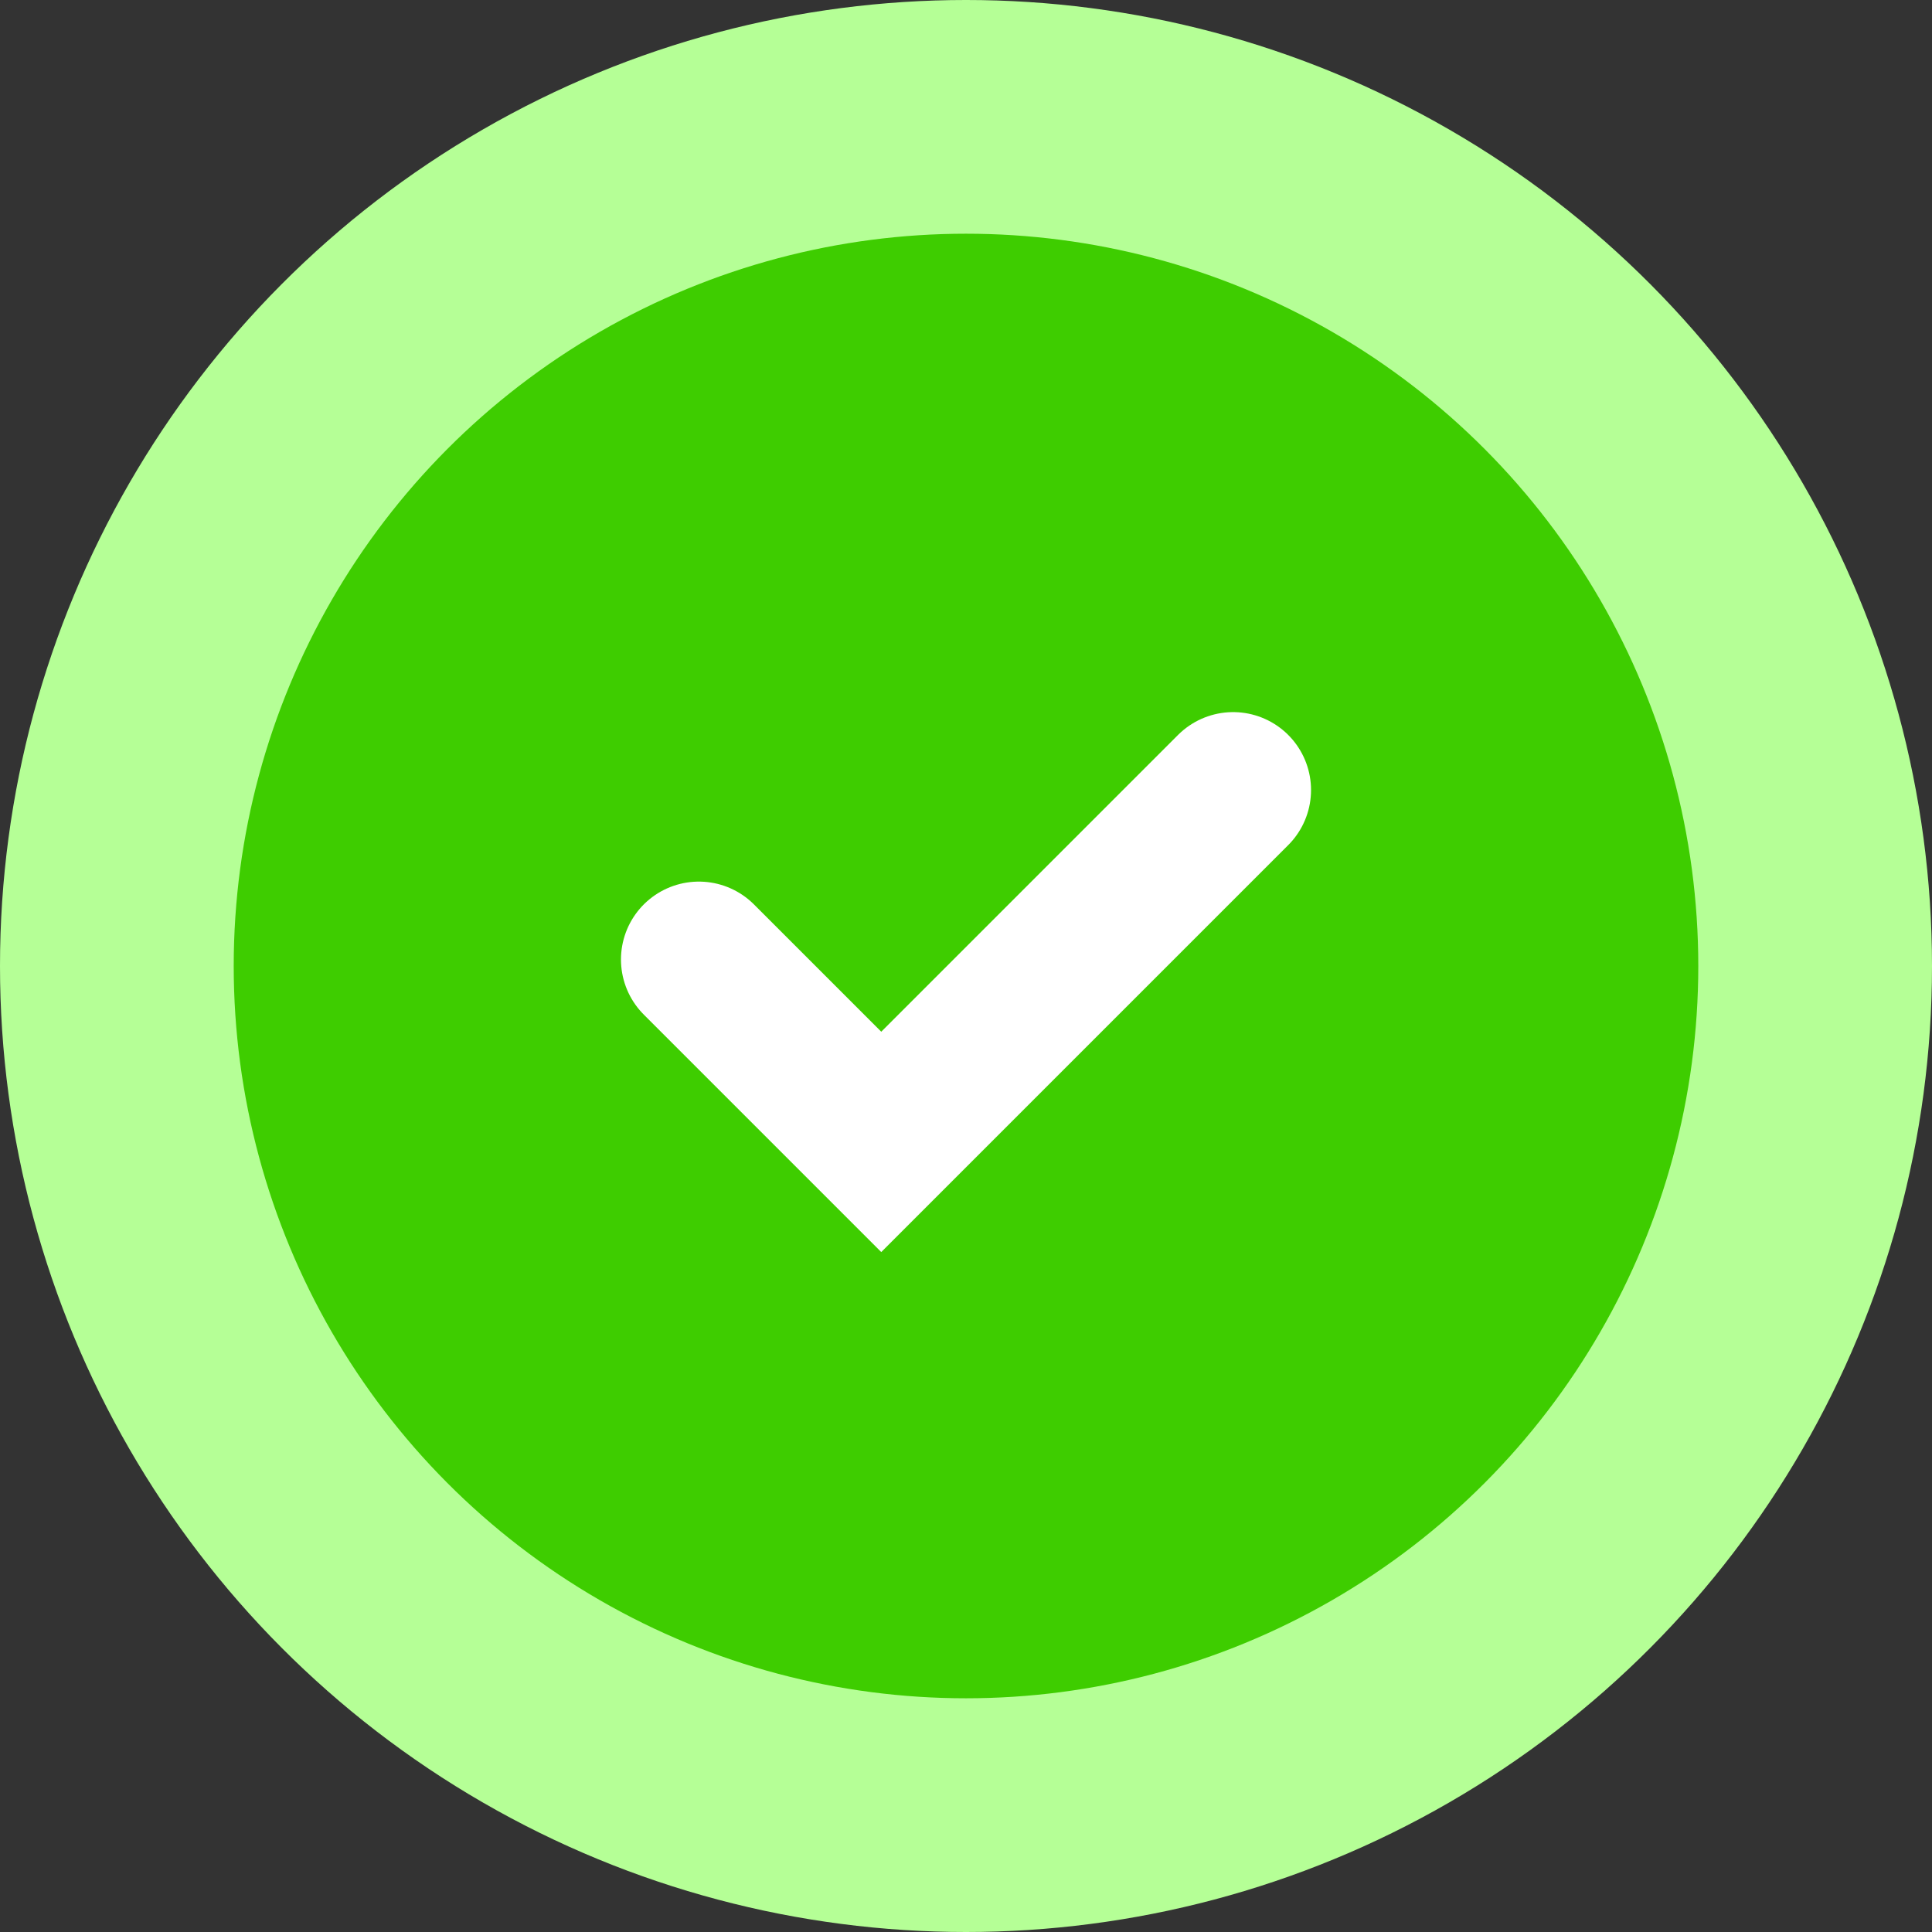 <svg xmlns="http://www.w3.org/2000/svg" width="124" height="124" viewBox="0 0 124 124">
  <rect x="0" y="0" width="124" height="124" fill="#333333" stroke="none"/>
  <g id="Group_16489" data-name="Group 16489" transform="translate(-163.199 -101)">
    <circle id="Ellipse_449" data-name="Ellipse 449" cx="62" cy="62" r="62" transform="translate(163.199 101)" fill="#b5ff96"/>
    <circle id="Ellipse_450" data-name="Ellipse 450" cx="47" cy="47" r="47" transform="translate(178.199 116)" fill="#3ecd00"/>
    <path id="Path_24965" data-name="Path 24965" d="M208.869,160.5l11.706,11.706,22.584-22.584" transform="translate(-0.815 2.083)" fill="none" stroke="#fff" stroke-linecap="round" stroke-width="10"/>
  </g>
</svg>
